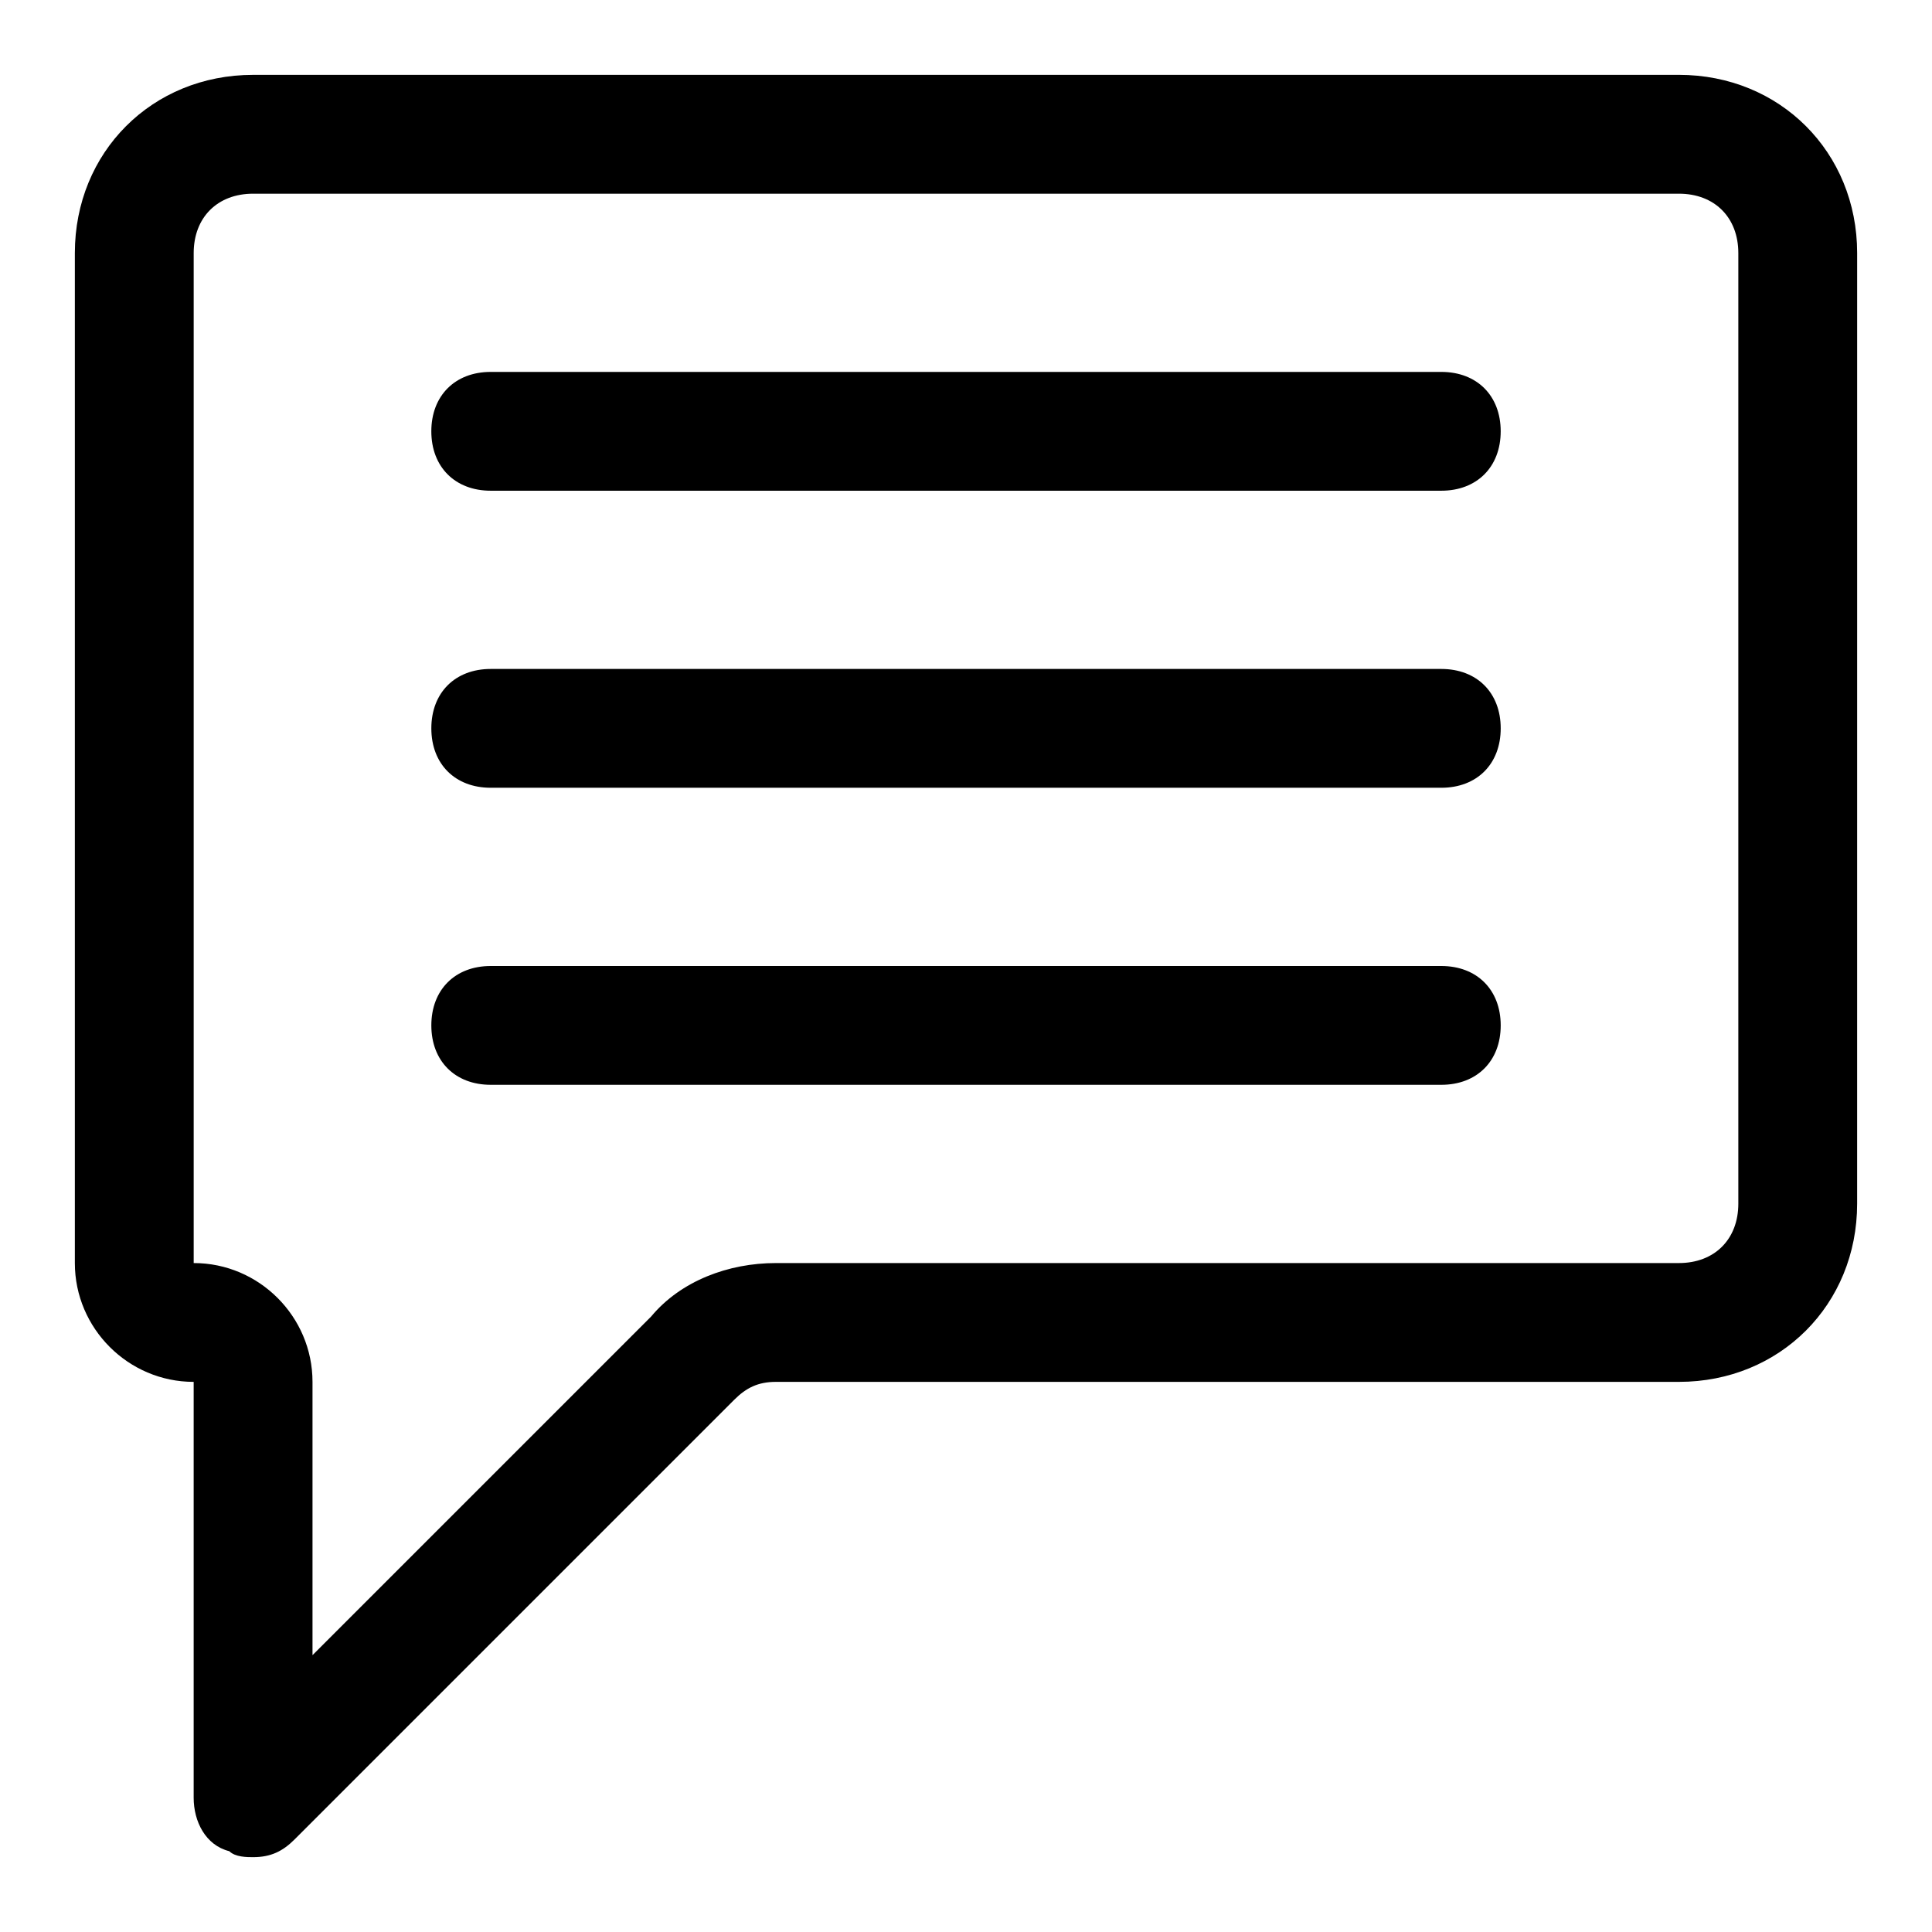 <?xml version="1.0" encoding="UTF-8"?>
<!-- Uploaded to: ICON Repo, www.svgrepo.com, Generator: ICON Repo Mixer Tools -->
<svg fill="#000000" width="800px" height="800px" version="1.1" viewBox="144 144 512 512" xmlns="http://www.w3.org/2000/svg">
 <g>
  <path d="m588.93 163.84h-377.86c-26.766 0-47.234 20.469-47.234 47.234v267.65c0 17.32 14.168 31.488 31.488 31.488v110.21c0 6.297 3.148 12.594 9.445 14.168 1.578 1.578 4.727 1.578 6.301 1.578 4.723 0 7.871-1.574 11.02-4.723l116.51-116.51c3.148-3.148 6.297-4.723 11.02-4.723h239.31c26.766 0 47.23-20.469 47.23-47.23l0.004-251.91c0-26.766-20.469-47.234-47.234-47.234zm15.746 299.14c0 9.445-6.297 15.742-15.742 15.742h-239.31c-12.594 0-25.191 4.723-33.062 14.168l-89.742 89.742v-72.422c0-17.32-14.168-31.488-31.488-31.488v-267.65c0-9.445 6.297-15.742 15.742-15.742h377.86c9.445 0 15.742 6.297 15.742 15.742z"/>
  <path d="m525.95 242.56h-251.9c-9.445 0-15.746 6.297-15.746 15.742 0 9.445 6.297 15.742 15.742 15.742h251.91c9.445 0 15.742-6.297 15.742-15.742 0.004-9.445-6.293-15.742-15.742-15.742z"/>
  <path d="m525.95 321.28h-251.9c-9.445 0-15.742 6.297-15.742 15.742 0 9.445 6.297 15.742 15.742 15.742h251.91c9.445 0 15.742-6.297 15.742-15.742 0-9.445-6.297-15.742-15.746-15.742z"/>
  <path d="m525.95 400h-251.9c-9.445 0-15.742 6.297-15.742 15.742 0 9.445 6.297 15.742 15.742 15.742h251.91c9.445 0 15.742-6.297 15.742-15.742 0-9.445-6.297-15.742-15.746-15.742z"/>
 </g>
</svg>